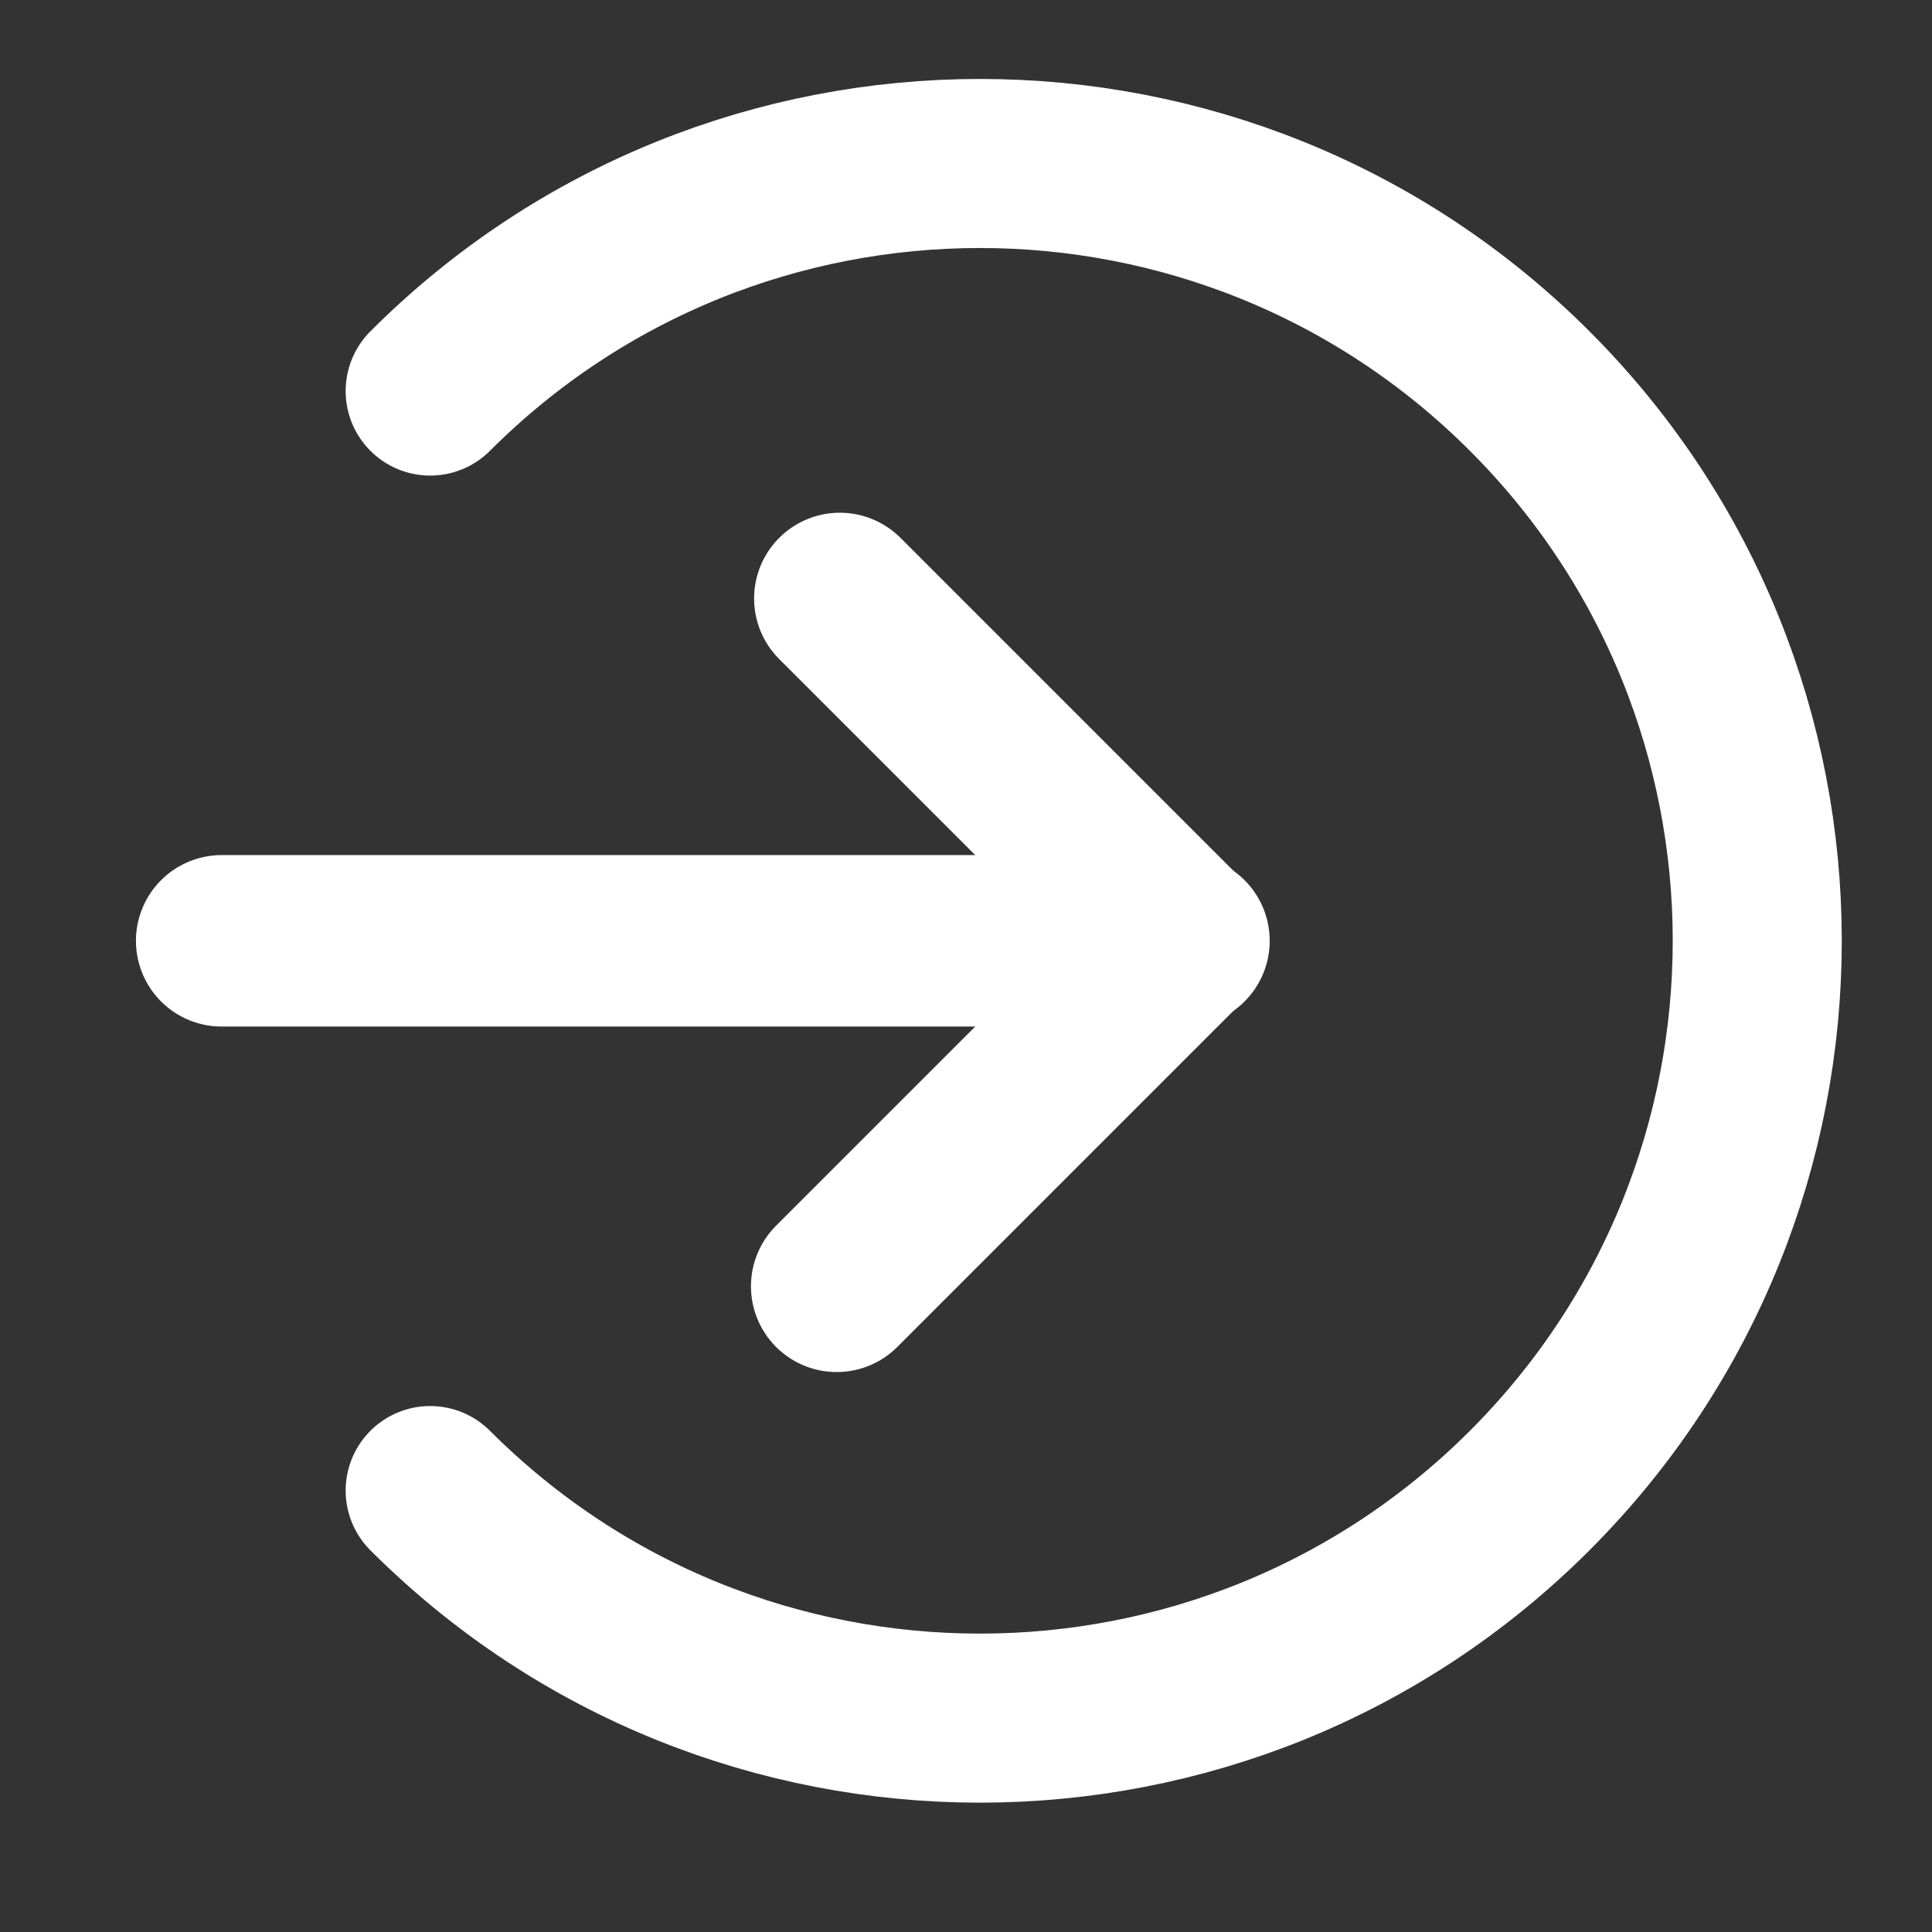<?xml version="1.0" encoding="UTF-8" standalone="no"?><!DOCTYPE svg PUBLIC "-//W3C//DTD SVG 1.1//EN" "http://www.w3.org/Graphics/SVG/1.1/DTD/svg11.dtd"><svg width="100%" height="100%" viewBox="0 0 88 88" version="1.1" xmlns="http://www.w3.org/2000/svg" xmlns:xlink="http://www.w3.org/1999/xlink" xml:space="preserve" xmlns:serif="http://www.serif.com/" style="fill-rule:evenodd;clip-rule:evenodd;stroke-linecap:round;stroke-miterlimit:1.5;"><rect x="0" y="0" width="88" height="88" fill="#333333" stroke="none"/><g id="icon-access-white"><path d="M19.594,17.812c13.82,-13.821 36.261,-13.821 50.081,-0c13.821,13.82 13.821,36.261 0,50.081c-13.82,13.821 -36.261,13.821 -50.081,0" style="fill:none;stroke:#fff;stroke-width:7.7px;"/><path d="M53.928,42.853l-43.831,-0" style="fill:none;stroke:#fff;stroke-width:7.81px;"/><path d="M53.847,42.853l-15.594,-15.594" style="fill:none;stroke:#fff;stroke-width:7.81px;"/><path d="M53.847,42.853l-15.737,15.737" style="fill:none;stroke:#fff;stroke-width:7.81px;"/></g></svg>